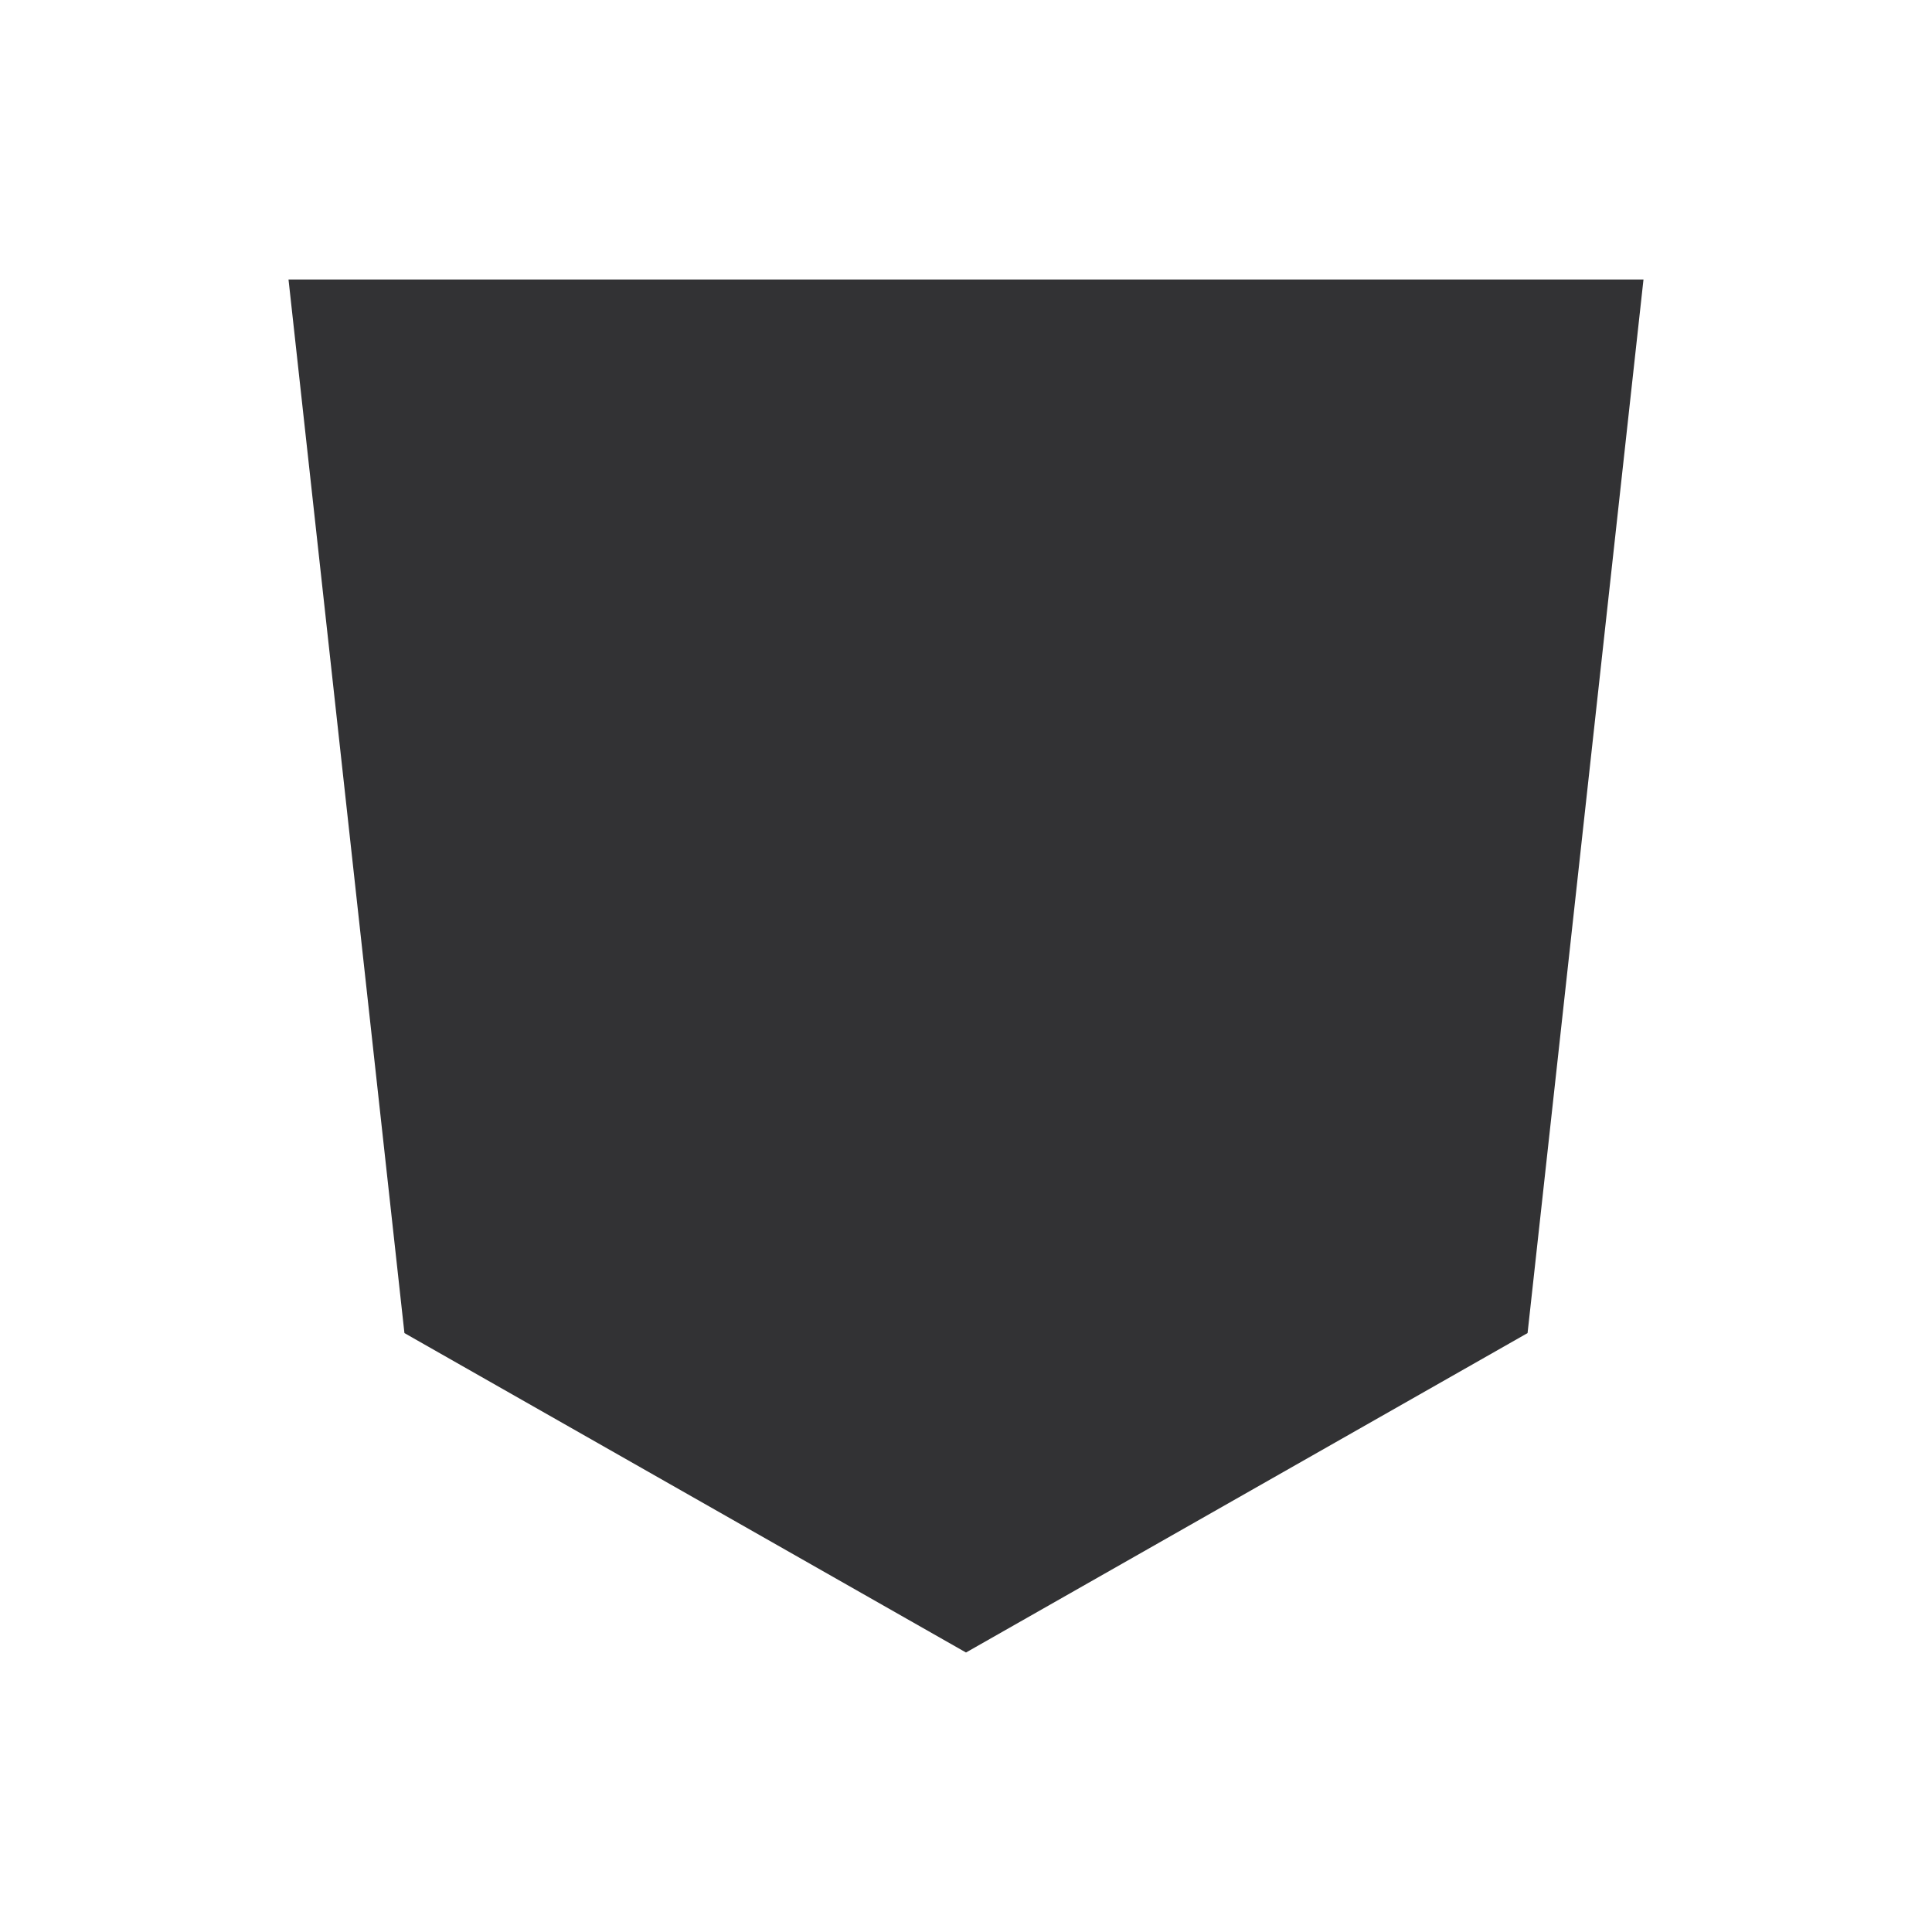 <?xml version="1.0" encoding="UTF-8" standalone="no"?> <svg xmlns:inkscape="http://www.inkscape.org/namespaces/inkscape" xmlns:sodipodi="http://sodipodi.sourceforge.net/DTD/sodipodi-0.dtd" xmlns="http://www.w3.org/2000/svg" xmlns:svg="http://www.w3.org/2000/svg" width="12" height="12" viewBox="0 0 12 12" fill="none" version="1.1" id="svg2"><defs id="defs2"></defs><path d="M 6,10.264 2.512,8.28 1.792,1.736 h 8.416 L 9.488,8.28 Z" fill="#323234" id="path1"></path></svg> 
